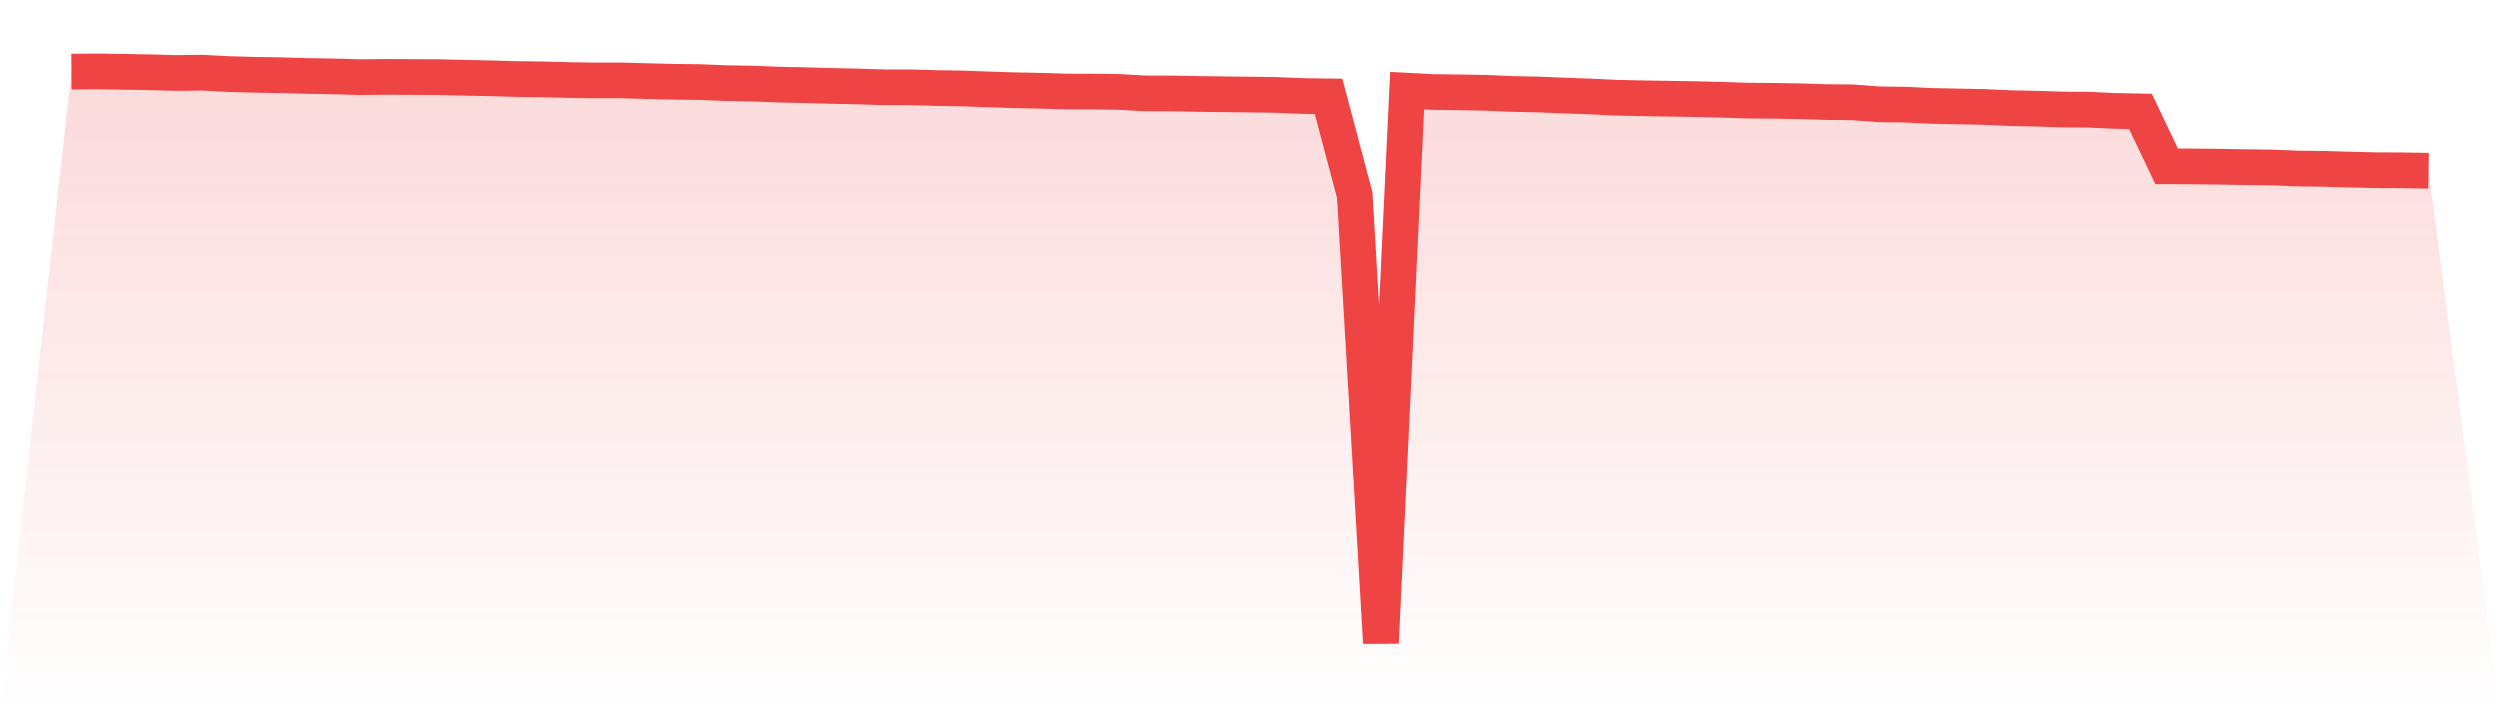 <svg viewBox="0 0 140 40" xmlns="http://www.w3.org/2000/svg">
<defs>
<linearGradient id="gradient" x1="0" x2="0" y1="0" y2="1">
<stop offset="0%" stop-color="#ef4444" stop-opacity="0.2"/>
<stop offset="100%" stop-color="#ef4444" stop-opacity="0"/>
</linearGradient>
</defs>
<path d="M4,4.012 L4,4.012 L5.467,4 L6.933,4.024 L8.4,4.047 L9.867,4.089 L11.333,4.071 L12.8,4.148 L14.267,4.19 L15.733,4.213 L17.2,4.255 L18.667,4.278 L20.133,4.32 L21.6,4.308 L23.067,4.314 L24.533,4.32 L26,4.355 L27.467,4.385 L28.933,4.427 L30.4,4.444 L31.867,4.486 L33.333,4.504 L34.8,4.504 L36.267,4.545 L37.733,4.581 L39.2,4.598 L40.667,4.658 L42.133,4.681 L43.6,4.74 L45.067,4.77 L46.533,4.812 L48,4.841 L49.467,4.889 L50.933,4.889 L52.4,4.93 L53.867,4.954 L55.333,5.007 L56.8,5.054 L58.267,5.084 L59.733,5.126 L61.2,5.131 L62.667,5.149 L64.133,5.232 L65.6,5.232 L67.067,5.262 L68.533,5.28 L70,5.297 L71.467,5.315 L72.933,5.38 L74.4,5.398 L75.867,10.931 L77.333,36 L78.8,5.078 L80.267,5.155 L81.733,5.173 L83.2,5.197 L84.667,5.262 L86.133,5.291 L87.6,5.351 L89.067,5.404 L90.533,5.475 L92,5.505 L93.467,5.528 L94.933,5.552 L96.4,5.588 L97.867,5.635 L99.333,5.647 L100.8,5.67 L102.267,5.718 L103.733,5.73 L105.2,5.842 L106.667,5.86 L108.133,5.931 L109.6,5.961 L111.067,5.99 L112.533,6.056 L114,6.085 L115.467,6.133 L116.933,6.144 L118.4,6.21 L119.867,6.239 L121.333,9.314 L122.8,9.32 L124.267,9.337 L125.733,9.361 L127.2,9.379 L128.667,9.438 L130.133,9.456 L131.6,9.497 L133.067,9.533 L134.533,9.539 L136,9.562 L140,40 L0,40 z" fill="url(#gradient)"/>
<path d="M4,4.012 L4,4.012 L5.467,4 L6.933,4.024 L8.4,4.047 L9.867,4.089 L11.333,4.071 L12.8,4.148 L14.267,4.19 L15.733,4.213 L17.2,4.255 L18.667,4.278 L20.133,4.32 L21.6,4.308 L23.067,4.314 L24.533,4.32 L26,4.355 L27.467,4.385 L28.933,4.427 L30.4,4.444 L31.867,4.486 L33.333,4.504 L34.8,4.504 L36.267,4.545 L37.733,4.581 L39.2,4.598 L40.667,4.658 L42.133,4.681 L43.6,4.74 L45.067,4.77 L46.533,4.812 L48,4.841 L49.467,4.889 L50.933,4.889 L52.4,4.93 L53.867,4.954 L55.333,5.007 L56.8,5.054 L58.267,5.084 L59.733,5.126 L61.2,5.131 L62.667,5.149 L64.133,5.232 L65.6,5.232 L67.067,5.262 L68.533,5.28 L70,5.297 L71.467,5.315 L72.933,5.38 L74.4,5.398 L75.867,10.931 L77.333,36 L78.8,5.078 L80.267,5.155 L81.733,5.173 L83.2,5.197 L84.667,5.262 L86.133,5.291 L87.6,5.351 L89.067,5.404 L90.533,5.475 L92,5.505 L93.467,5.528 L94.933,5.552 L96.4,5.588 L97.867,5.635 L99.333,5.647 L100.8,5.67 L102.267,5.718 L103.733,5.73 L105.2,5.842 L106.667,5.86 L108.133,5.931 L109.6,5.961 L111.067,5.99 L112.533,6.056 L114,6.085 L115.467,6.133 L116.933,6.144 L118.4,6.21 L119.867,6.239 L121.333,9.314 L122.8,9.32 L124.267,9.337 L125.733,9.361 L127.2,9.379 L128.667,9.438 L130.133,9.456 L131.6,9.497 L133.067,9.533 L134.533,9.539 L136,9.562" fill="none" stroke="#ef4444" stroke-width="2"/>
</svg>